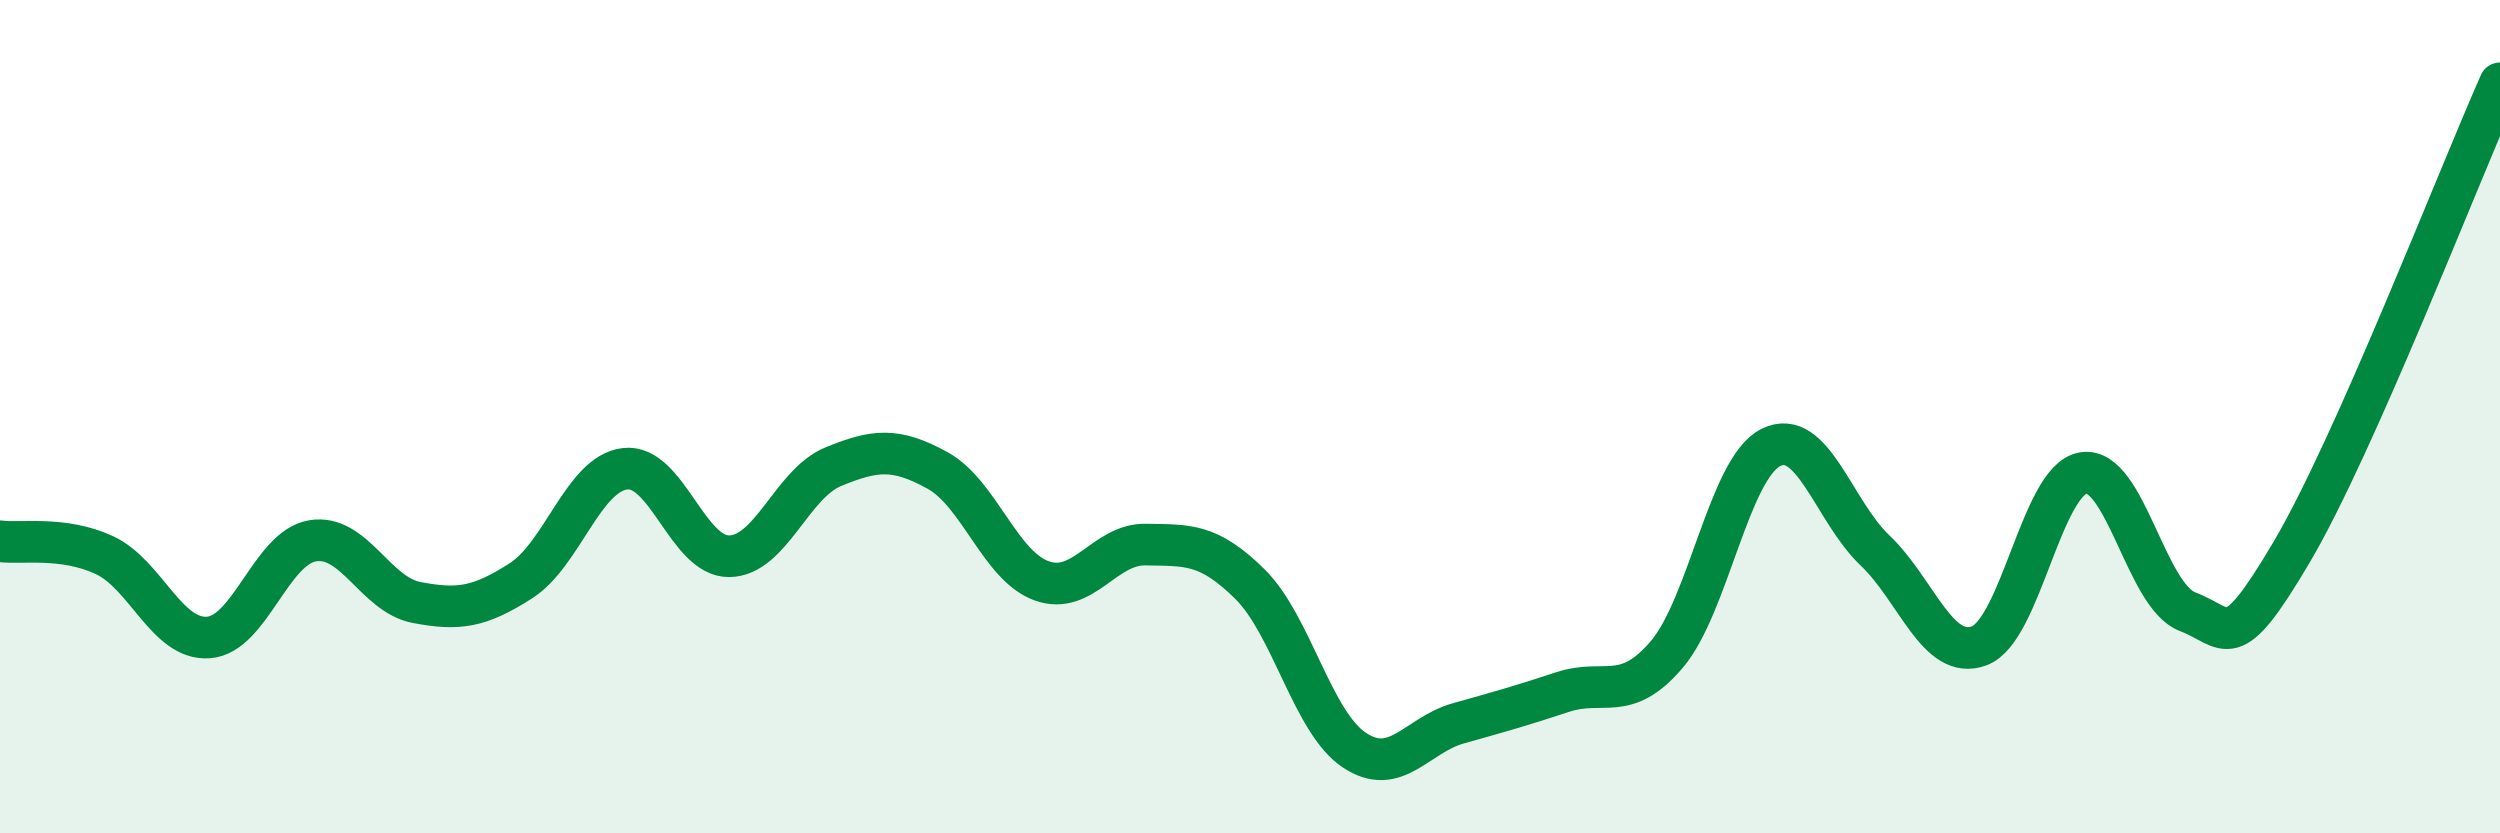 
    <svg width="60" height="20" viewBox="0 0 60 20" xmlns="http://www.w3.org/2000/svg">
      <path
        d="M 0,12.99 C 0.5,13.06 1.5,12.86 2.5,13.32 C 3.5,13.78 4,15.37 5,15.3 C 6,15.23 6.5,13.15 7.5,12.98 C 8.5,12.81 9,14.27 10,14.46 C 11,14.65 11.5,14.58 12.5,13.94 C 13.5,13.3 14,11.37 15,11.25 C 16,11.13 16.5,13.36 17.5,13.35 C 18.5,13.34 19,11.61 20,11.2 C 21,10.79 21.5,10.74 22.5,11.29 C 23.5,11.84 24,13.58 25,13.94 C 26,14.3 26.5,13.05 27.5,13.07 C 28.5,13.09 29,13.03 30,14.02 C 31,15.01 31.5,17.33 32.5,18 C 33.5,18.67 34,17.64 35,17.36 C 36,17.08 36.5,16.94 37.5,16.61 C 38.5,16.28 39,16.88 40,15.71 C 41,14.54 41.5,11.24 42.5,10.74 C 43.5,10.24 44,12.26 45,13.21 C 46,14.16 46.5,15.87 47.5,15.5 C 48.5,15.13 49,11.51 50,11.35 C 51,11.19 51.5,14.3 52.5,14.68 C 53.5,15.06 53.5,15.79 55,13.25 C 56.5,10.71 59,4.25 60,2L60 20L0 20Z"
        fill="#008740"
        opacity="0.1"
        stroke-linecap="round"
        stroke-linejoin="round"
      />
      <path
        d="M 0,12.99 C 0.5,13.06 1.5,12.86 2.5,13.32 C 3.5,13.78 4,15.37 5,15.3 C 6,15.23 6.5,13.15 7.5,12.98 C 8.5,12.81 9,14.27 10,14.46 C 11,14.65 11.5,14.58 12.5,13.94 C 13.5,13.3 14,11.37 15,11.25 C 16,11.13 16.5,13.36 17.5,13.35 C 18.5,13.34 19,11.61 20,11.2 C 21,10.79 21.5,10.74 22.5,11.29 C 23.5,11.84 24,13.58 25,13.94 C 26,14.3 26.5,13.05 27.5,13.07 C 28.5,13.09 29,13.03 30,14.02 C 31,15.01 31.5,17.33 32.5,18 C 33.5,18.67 34,17.64 35,17.36 C 36,17.08 36.5,16.94 37.5,16.61 C 38.5,16.28 39,16.88 40,15.71 C 41,14.54 41.5,11.24 42.5,10.74 C 43.5,10.24 44,12.26 45,13.21 C 46,14.16 46.5,15.87 47.5,15.5 C 48.5,15.13 49,11.51 50,11.35 C 51,11.19 51.5,14.3 52.5,14.68 C 53.5,15.06 53.5,15.79 55,13.25 C 56.5,10.71 59,4.25 60,2"
        stroke="#008740"
        stroke-width="1"
        fill="none"
        stroke-linecap="round"
        stroke-linejoin="round"
      />
    </svg>
  